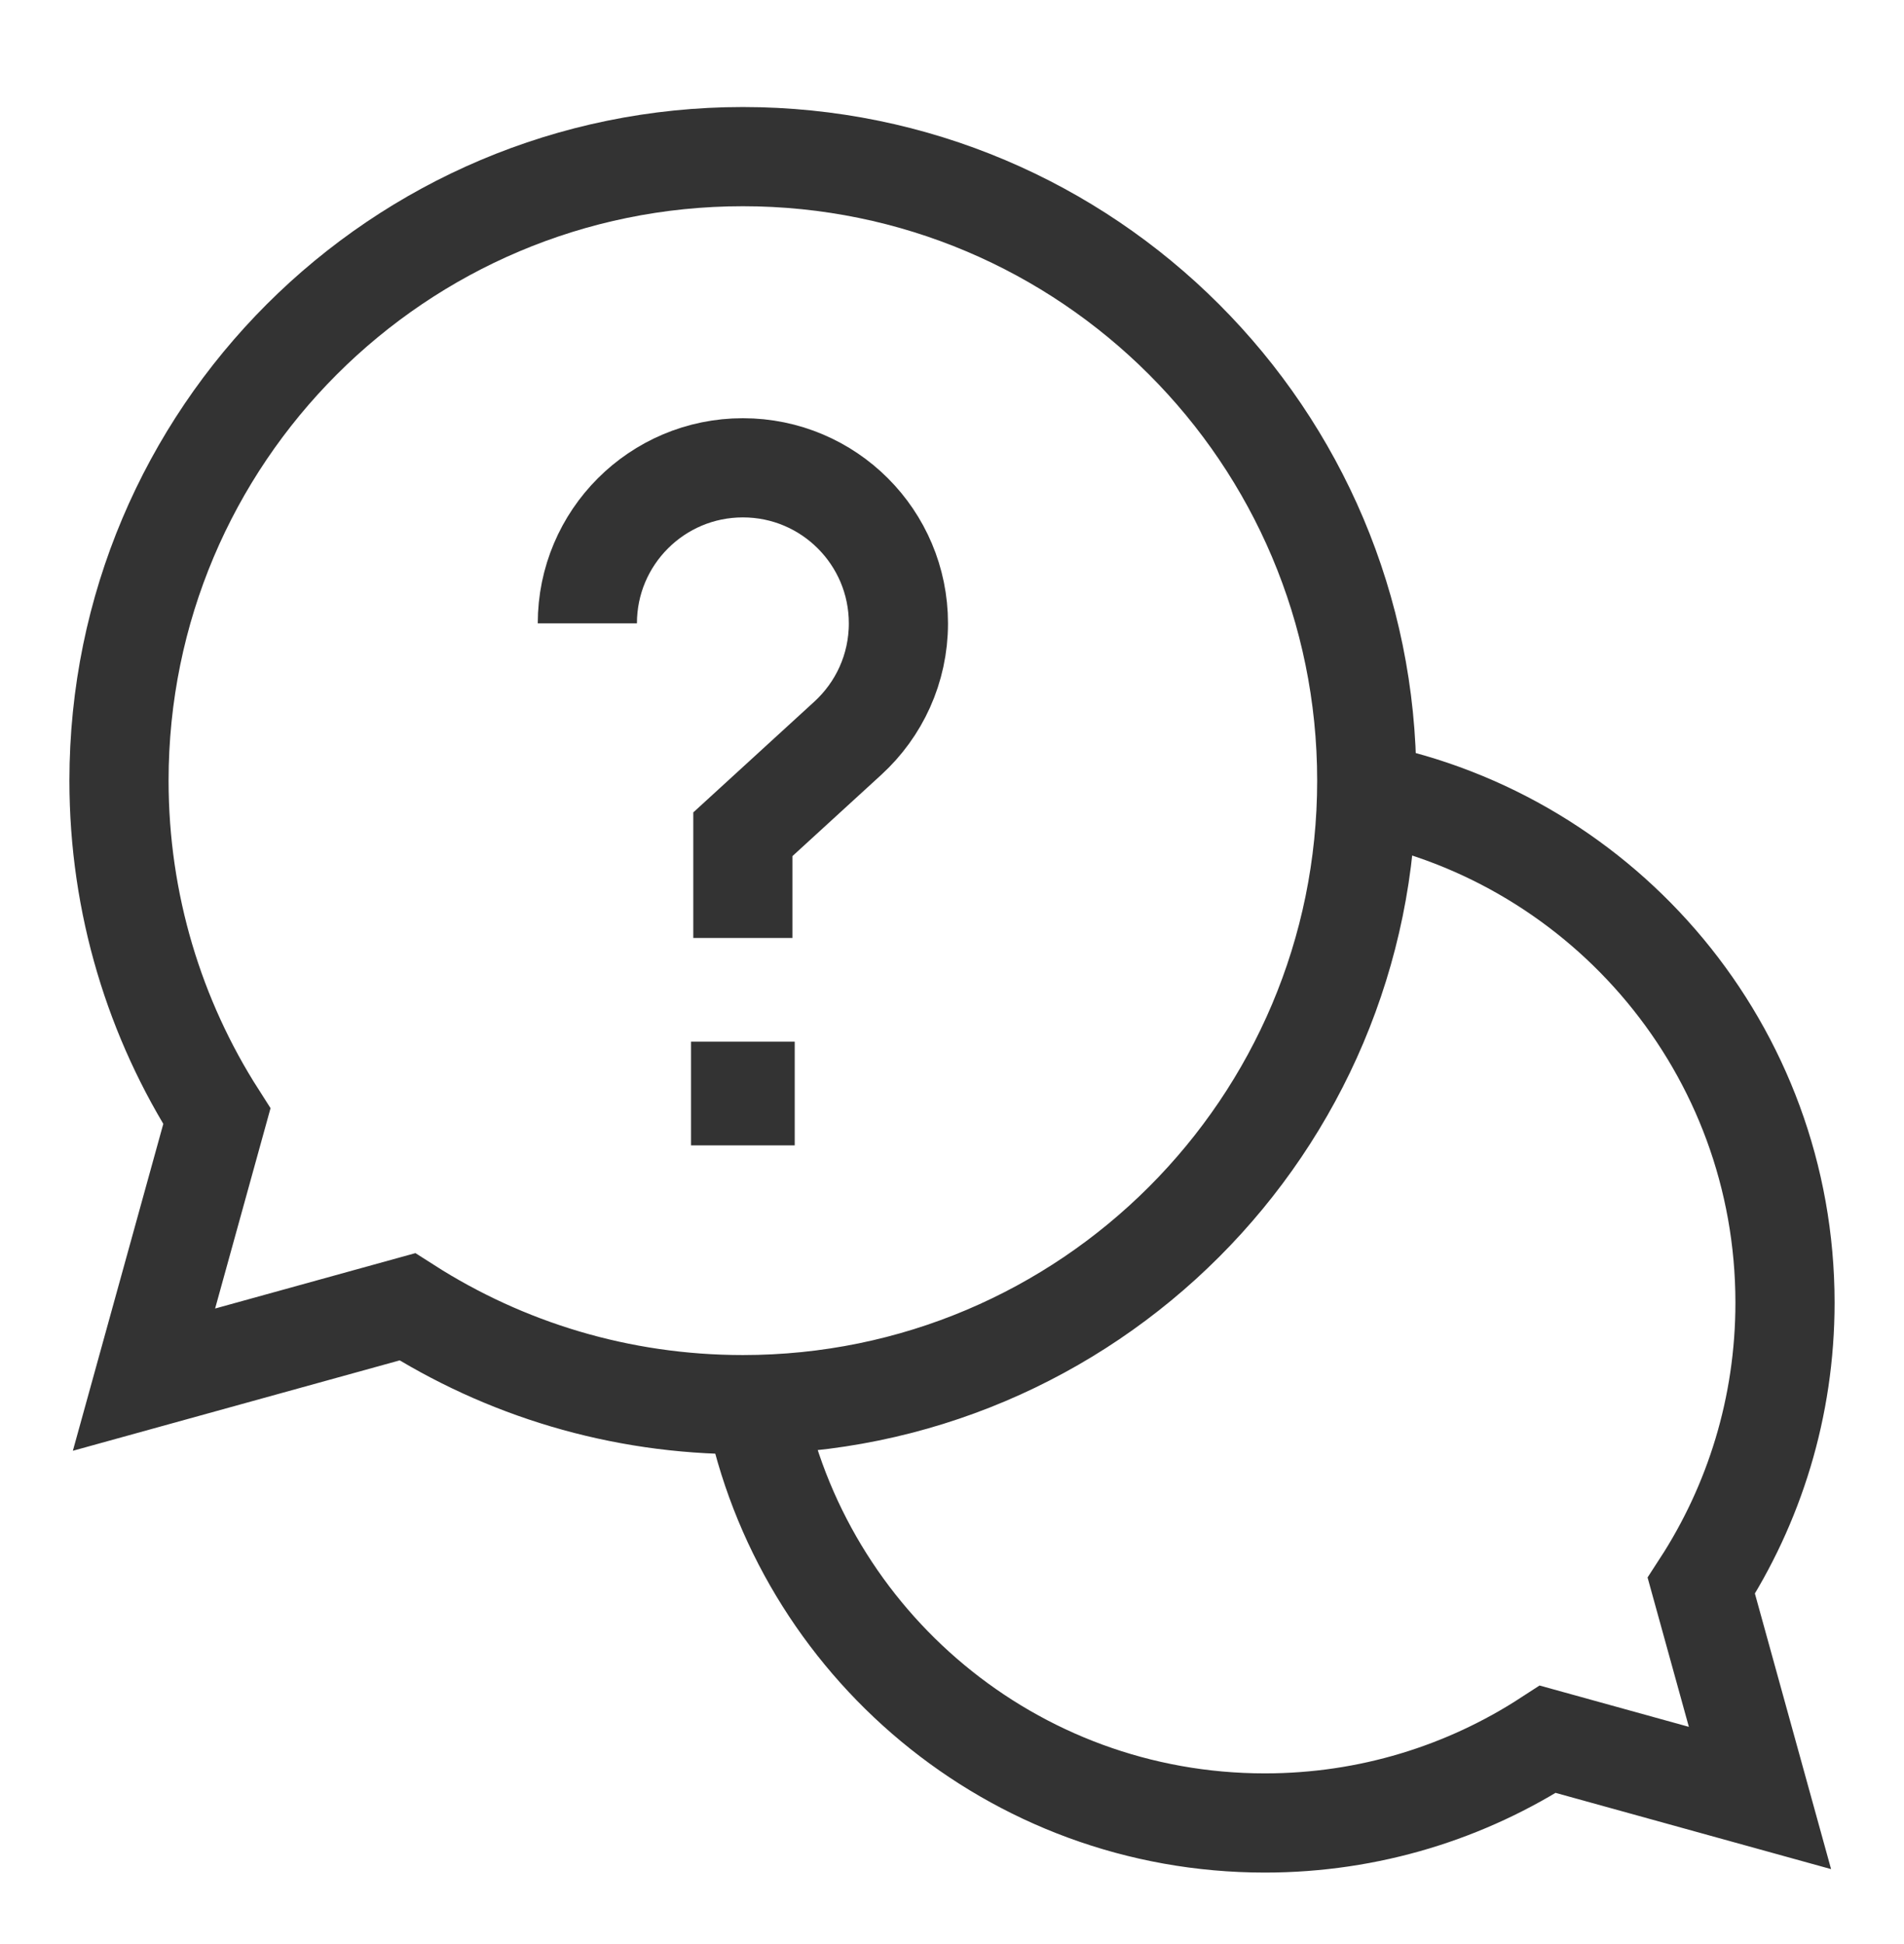 <svg width="48" height="49" viewBox="0 0 48 49" fill="none" xmlns="http://www.w3.org/2000/svg">
<path d="M19.023 35.401C20.217 41.415 25.521 45.948 31.886 45.948C34.517 45.948 36.967 45.173 39.021 43.838L44.369 45.318L42.89 39.969C44.224 37.916 45 35.466 45 32.834C45 26.47 40.466 21.165 34.453 19.972" stroke="#333333" stroke-width="2.5" stroke-miterlimit="10"/>
<path d="M18.728 3.948C10.042 3.948 3 10.99 3 19.676C3 22.79 3.905 25.693 5.467 28.135L3.63 34.774L10.269 32.938C12.712 34.499 15.614 35.404 18.728 35.404C27.415 35.404 34.456 28.363 34.456 19.676C34.456 10.99 27.415 3.948 18.728 3.948Z" stroke="#333333" stroke-width="2.5" stroke-miterlimit="10"/>
<path d="M20.035 28.869H17.421V26.255H20.035V28.869Z" fill="#333333"/>
<path d="M14.807 15.712C14.807 13.546 16.563 11.791 18.728 11.791C20.894 11.791 22.649 13.546 22.649 15.712C22.649 16.858 22.158 17.889 21.374 18.606L18.728 21.027V23.642" stroke="#333333" stroke-width="2.5" stroke-miterlimit="10"/>
</svg>
